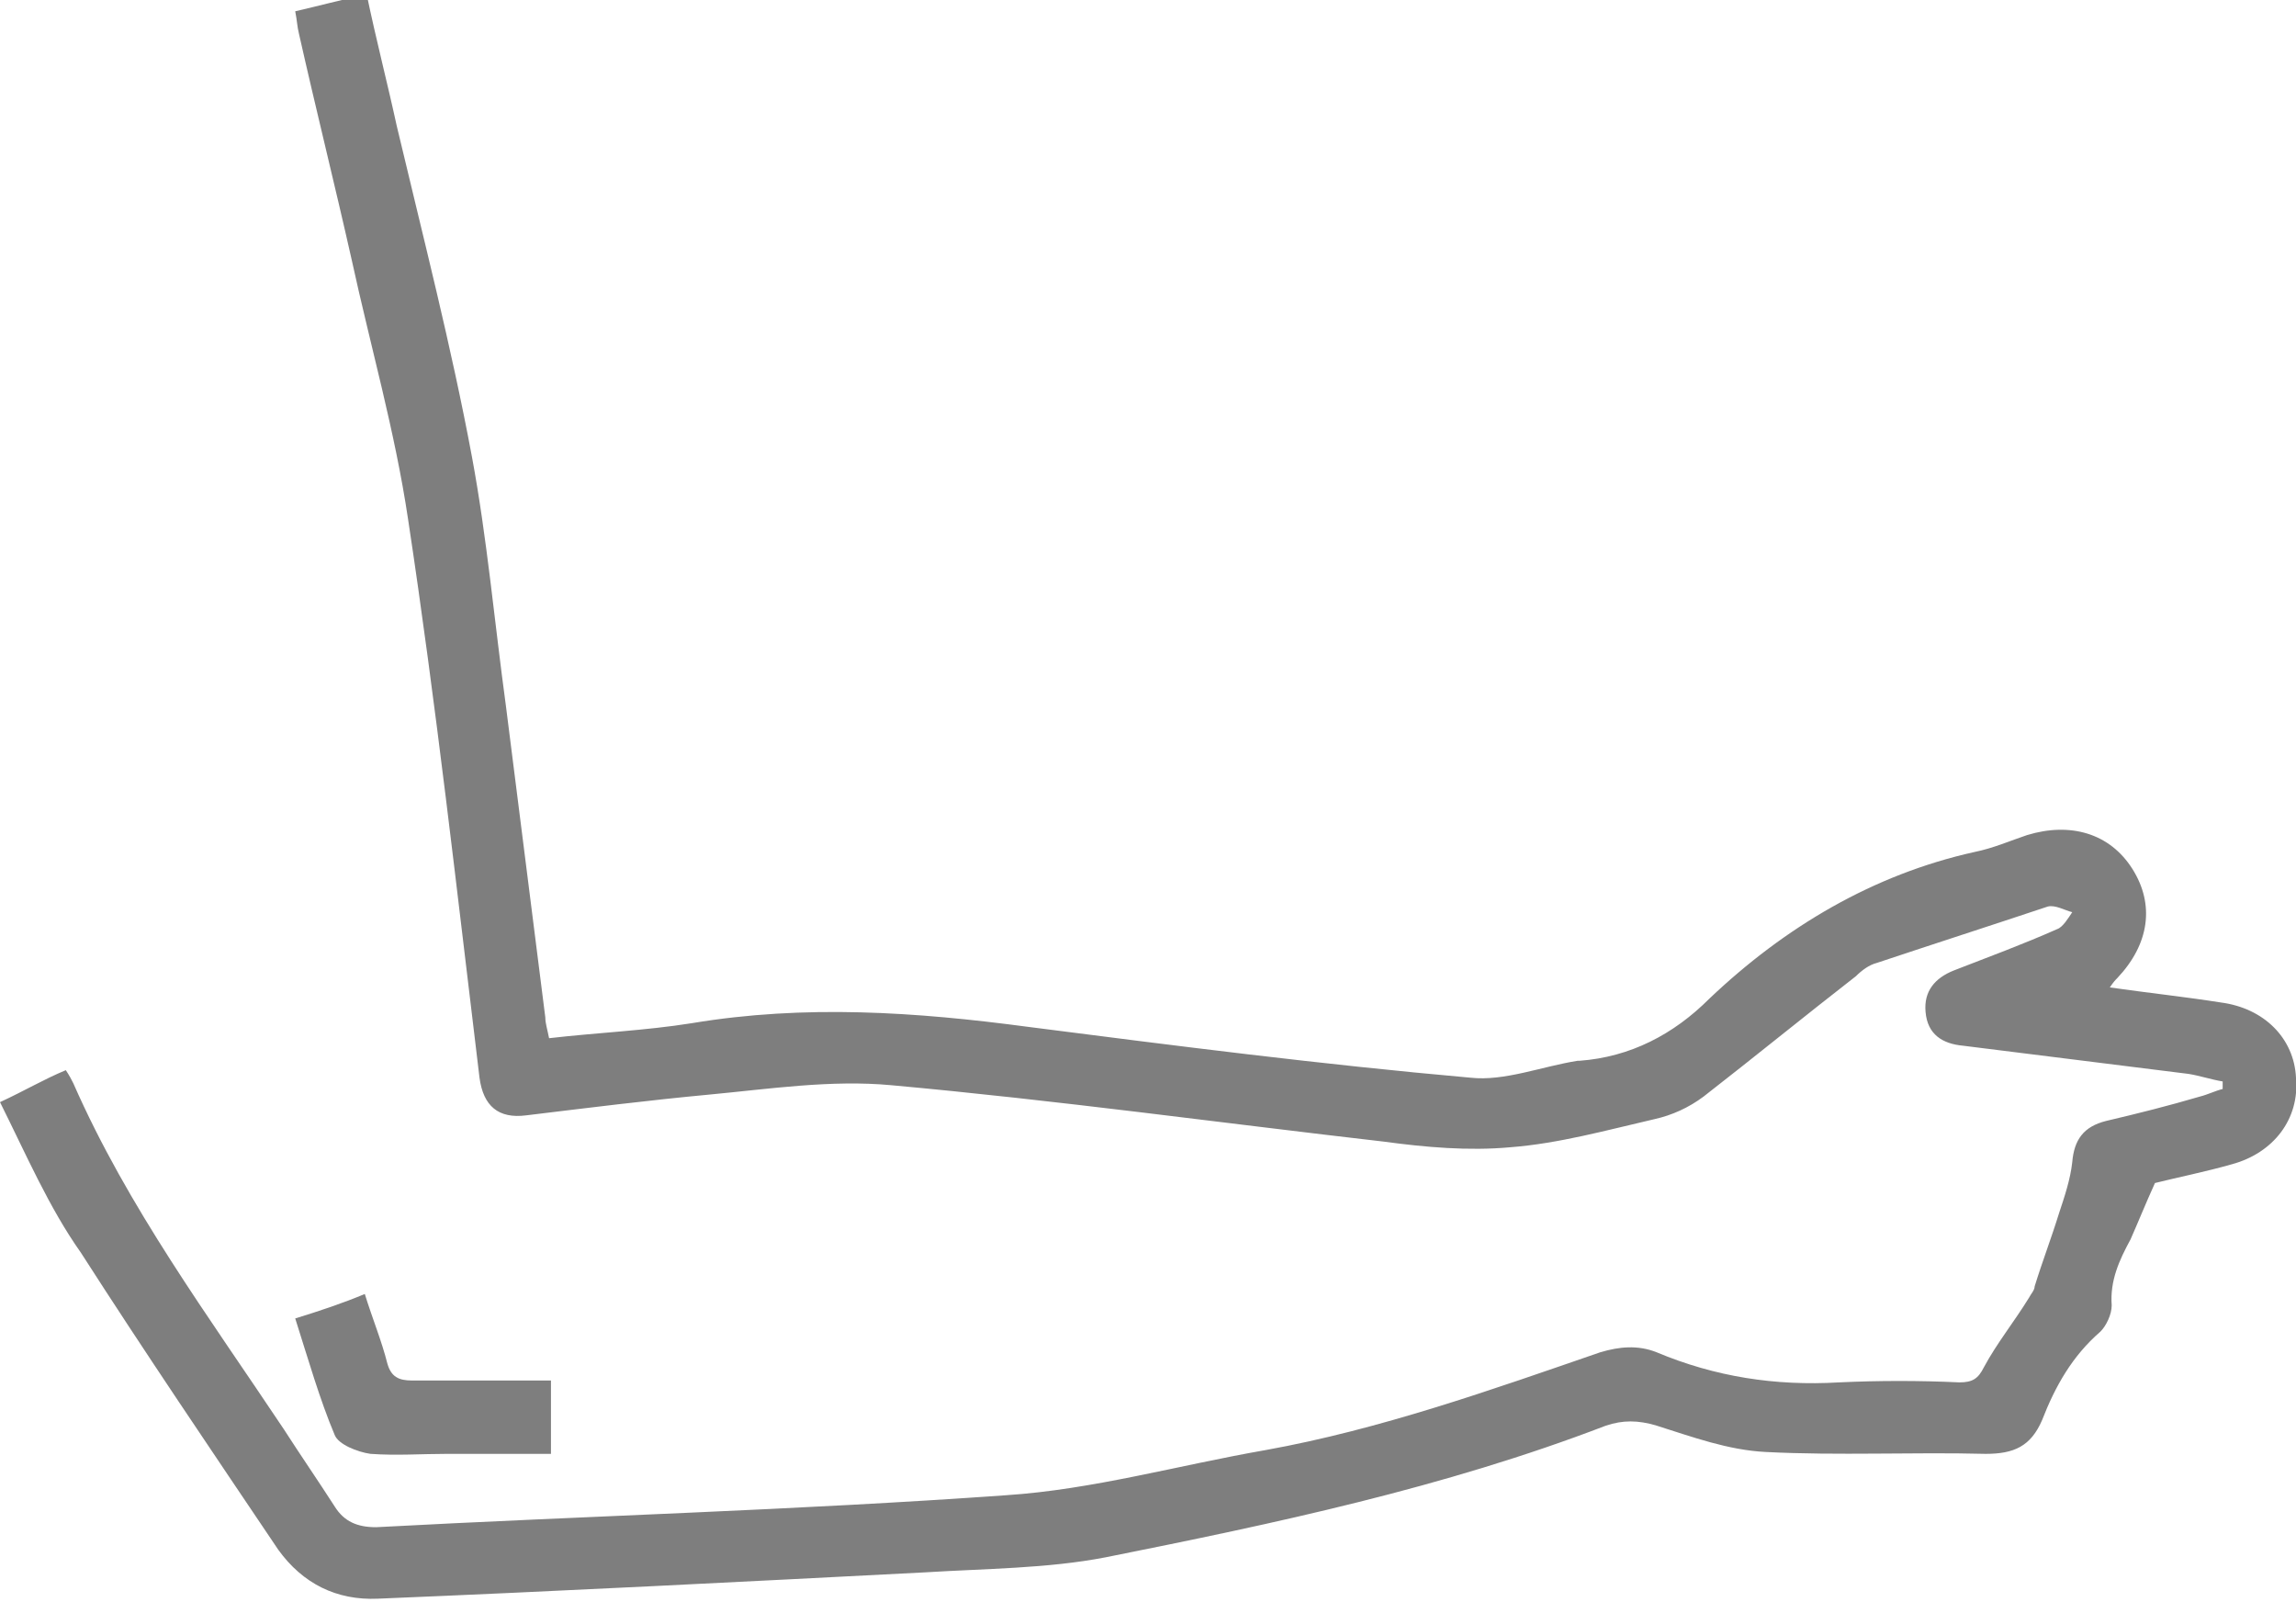 <?xml version="1.0" encoding="utf-8"?>
<!-- Generator: Adobe Illustrator 19.2.1, SVG Export Plug-In . SVG Version: 6.00 Build 0)  -->
<svg version="1.1" id="Layer_1" xmlns="http://www.w3.org/2000/svg" xmlns:xlink="http://www.w3.org/1999/xlink" x="0px" y="0px"
	 viewBox="0 0 122.1 85.2" style="enable-background:new 0 0 122.1 85.2;" xml:space="preserve">
<style type="text/css">
	.st0{fill:#7E7E7E;}
	.st1{fill:none;stroke:#7E7E7E;stroke-width:3;stroke-miterlimit:10;}
</style>
<g id="XMLID_878_">
	<g>
		<path id="XMLID_19_" class="st0" d="M0,58.6c1.3-0.6,2.3-1.2,3.5-1.7c0.2,0.3,0.3,0.5,0.4,0.7C6.8,64.2,11.1,70,15.1,76
			c0.9,1.4,1.8,2.7,2.7,4.1c0.5,0.8,1.2,1.1,2.2,1.1c11.2-0.6,22.3-0.9,33.5-1.7c4.6-0.3,9.2-1.6,13.8-2.4c6.1-1.1,12-3.2,17.8-5.2
			c1-0.3,2-0.4,3,0c3.1,1.3,6.3,1.8,9.7,1.6c2.1-0.1,4.3-0.1,6.4,0c0.7,0,1-0.2,1.3-0.8c0.7-1.3,1.6-2.4,2.4-3.7
			c0.1-0.2,0.3-0.4,0.3-0.6c0.4-1.3,0.9-2.6,1.3-3.9c0.3-0.9,0.6-1.8,0.7-2.7c0.1-1.2,0.6-1.9,1.8-2.2c1.7-0.4,3.3-0.8,5-1.3
			c0.4-0.1,0.8-0.3,1.2-0.4c0-0.1,0-0.3,0-0.4c-0.6-0.1-1.2-0.3-1.8-0.4c-4-0.5-8-1-12-1.5c-1.1-0.1-1.9-0.6-2-1.8
			c-0.1-1.1,0.5-1.8,1.5-2.2c1.8-0.7,3.7-1.4,5.5-2.2c0.3-0.1,0.6-0.6,0.8-0.9c-0.4-0.1-0.9-0.4-1.3-0.3c-3,1-6.1,2-9.1,3
			c-0.4,0.1-0.8,0.4-1.1,0.7c-2.7,2.1-5.4,4.3-8.1,6.4c-0.8,0.6-1.7,1-2.6,1.2c-2.6,0.6-5.1,1.3-7.7,1.5c-2.2,0.2-4.5,0-6.7-0.3
			c-8.7-1-17.4-2.2-26.2-3c-3.2-0.3-6.5,0.2-9.7,0.5c-3.2,0.3-6.4,0.7-9.7,1.1c-1.5,0.2-2.3-0.5-2.5-2c-1.2-9.9-2.3-19.8-3.8-29.7
			c-0.7-4.7-2-9.2-3-13.8c-0.9-4-1.9-8-2.8-12c-0.1-0.4-0.1-0.7-0.2-1.2c1.3-0.3,2.4-0.6,3.8-0.9c0.5,2.4,1.1,4.7,1.6,7
			c1.4,5.9,2.9,11.7,4,17.6c0.8,4.3,1.2,8.8,1.8,13.2c0.7,5.5,1.4,11.1,2.1,16.6c0,0.3,0.1,0.6,0.2,1.1c2.6-0.3,5.1-0.4,7.6-0.8
			c6-1,11.9-0.6,17.9,0.2c7.8,1,15.6,2,23.5,2.7c1.8,0.2,3.8-0.6,5.7-0.9c0,0,0.1,0,0.1,0c2.7-0.2,5-1.4,6.9-3.3
			c4-3.8,8.7-6.6,14.1-7.8c1-0.2,1.9-0.6,2.8-0.9c2.3-0.7,4.4-0.1,5.6,1.8c1.2,1.9,0.9,4-0.8,5.8c-0.1,0.1-0.2,0.2-0.4,0.5
			c2.1,0.3,4,0.5,5.9,0.8c2.3,0.3,3.9,1.9,4,4c0.2,2.2-1.2,4-3.4,4.6c-1.4,0.4-2.9,0.7-4.1,1c-0.5,1.1-0.9,2.1-1.3,3
			c-0.6,1.1-1.1,2.2-1,3.5c0,0.5-0.3,1.1-0.6,1.4c-1.5,1.3-2.4,2.9-3.1,4.7c-0.6,1.4-1.5,1.8-3,1.8c-3.9-0.1-7.8,0.1-11.7-0.1
			c-2-0.1-3.9-0.8-5.8-1.4c-1-0.3-1.8-0.3-2.7,0c-8.6,3.3-17.6,5.2-26.6,7c-3.1,0.6-6.4,0.6-9.6,0.8c-9.7,0.5-19.4,1-29.1,1.4
			c-2.2,0.1-4-0.8-5.3-2.6c-3.5-5.2-7.1-10.5-10.5-15.8C2.6,64.2,1.4,61.4,0,58.6z"/>
		<path id="XMLID_18_" class="st0" d="M15.7,70.1c1.3-0.4,2.5-0.8,3.7-1.3c0.4,1.3,0.9,2.5,1.2,3.7c0.2,0.7,0.6,0.9,1.3,0.9
			c2.4,0,4.8,0,7.4,0c0,1.3,0,2.5,0,3.9c-1.8,0-3.6,0-5.5,0c-1.4,0-2.7,0.1-4.1,0c-0.7-0.1-1.7-0.5-1.9-1
			C17,74.4,16.4,72.3,15.7,70.1z"/>
	</g>
</g>
</svg>
